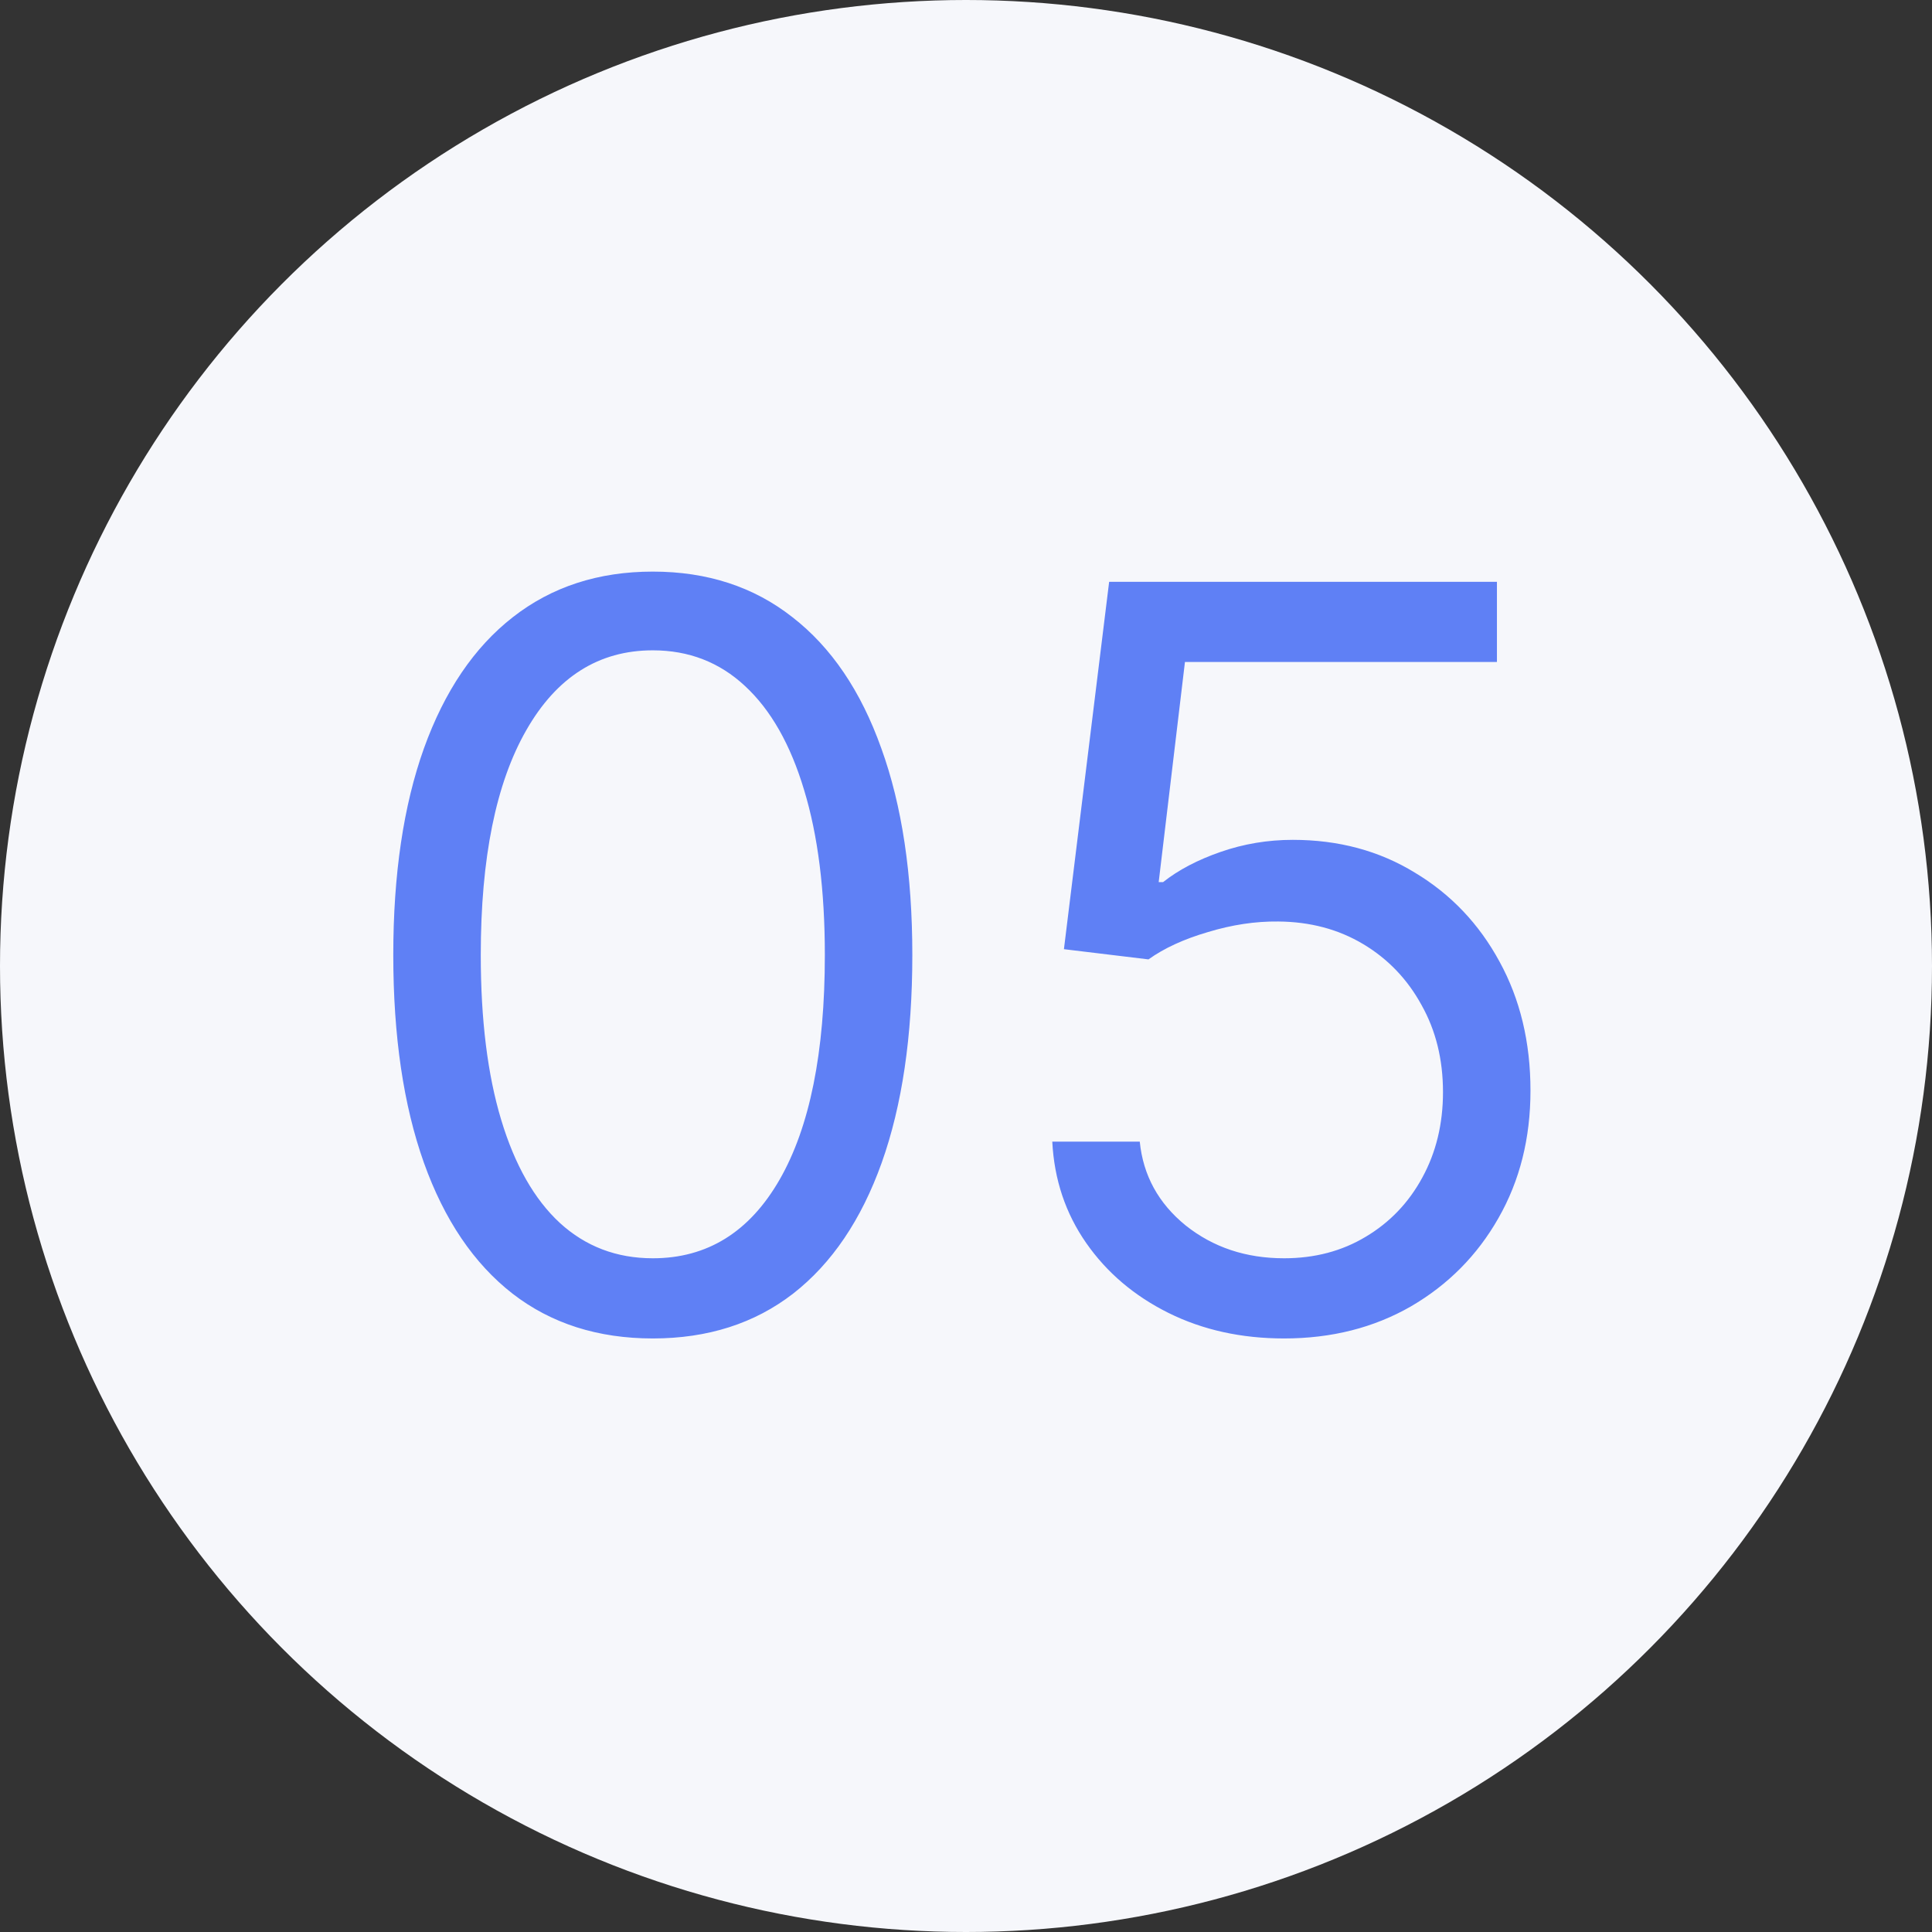<svg width="64" height="64" viewBox="0 0 64 64" fill="none" xmlns="http://www.w3.org/2000/svg">
<rect x="0" y="0" width="64" height="64" fill="#333333" stroke="none"/>
<circle cx="32" cy="32" r="32" fill="#F6F7FB"/>
<path d="M21.625 44.338C19.806 44.338 18.256 43.843 16.977 42.853C15.697 41.855 14.719 40.41 14.043 38.519C13.367 36.619 13.028 34.325 13.028 31.636C13.028 28.964 13.367 26.682 14.043 24.791C14.727 22.891 15.709 21.442 16.989 20.444C18.276 19.438 19.822 18.935 21.625 18.935C23.428 18.935 24.97 19.438 26.249 20.444C27.537 21.442 28.519 22.891 29.195 24.791C29.88 26.682 30.222 28.964 30.222 31.636C30.222 34.325 29.884 36.619 29.207 38.519C28.531 40.41 27.553 41.855 26.273 42.853C24.994 43.843 23.444 44.338 21.625 44.338ZM21.625 41.682C23.428 41.682 24.829 40.812 25.827 39.074C26.825 37.335 27.324 34.856 27.324 31.636C27.324 29.495 27.095 27.672 26.636 26.167C26.185 24.662 25.533 23.515 24.68 22.726C23.834 21.937 22.816 21.543 21.625 21.543C19.838 21.543 18.442 22.424 17.435 24.187C16.429 25.942 15.926 28.425 15.926 31.636C15.926 33.778 16.151 35.597 16.602 37.094C17.053 38.591 17.701 39.73 18.546 40.511C19.399 41.291 20.426 41.682 21.625 41.682ZM42.537 44.338C41.12 44.338 39.844 44.056 38.709 43.493C37.575 42.929 36.665 42.157 35.981 41.175C35.297 40.193 34.922 39.074 34.858 37.818H37.756C37.868 38.937 38.376 39.863 39.277 40.595C40.187 41.32 41.273 41.682 42.537 41.682C43.551 41.682 44.453 41.444 45.242 40.969C46.038 40.495 46.662 39.843 47.113 39.014C47.572 38.176 47.801 37.231 47.801 36.176C47.801 35.097 47.564 34.136 47.089 33.291C46.622 32.437 45.978 31.765 45.157 31.274C44.336 30.783 43.398 30.534 42.344 30.526C41.587 30.517 40.81 30.634 40.014 30.876C39.217 31.109 38.561 31.411 38.045 31.781L35.244 31.443L36.742 19.273H49.588V21.929H39.253L38.383 29.222H38.528C39.035 28.819 39.671 28.485 40.436 28.22C41.201 27.954 41.998 27.821 42.827 27.821C44.34 27.821 45.688 28.183 46.871 28.908C48.063 29.624 48.996 30.606 49.673 31.854C50.357 33.101 50.699 34.526 50.699 36.128C50.699 37.706 50.345 39.114 49.636 40.354C48.936 41.585 47.97 42.559 46.739 43.276C45.507 43.984 44.106 44.338 42.537 44.338Z" fill="#5F80F5"/>
</svg>
